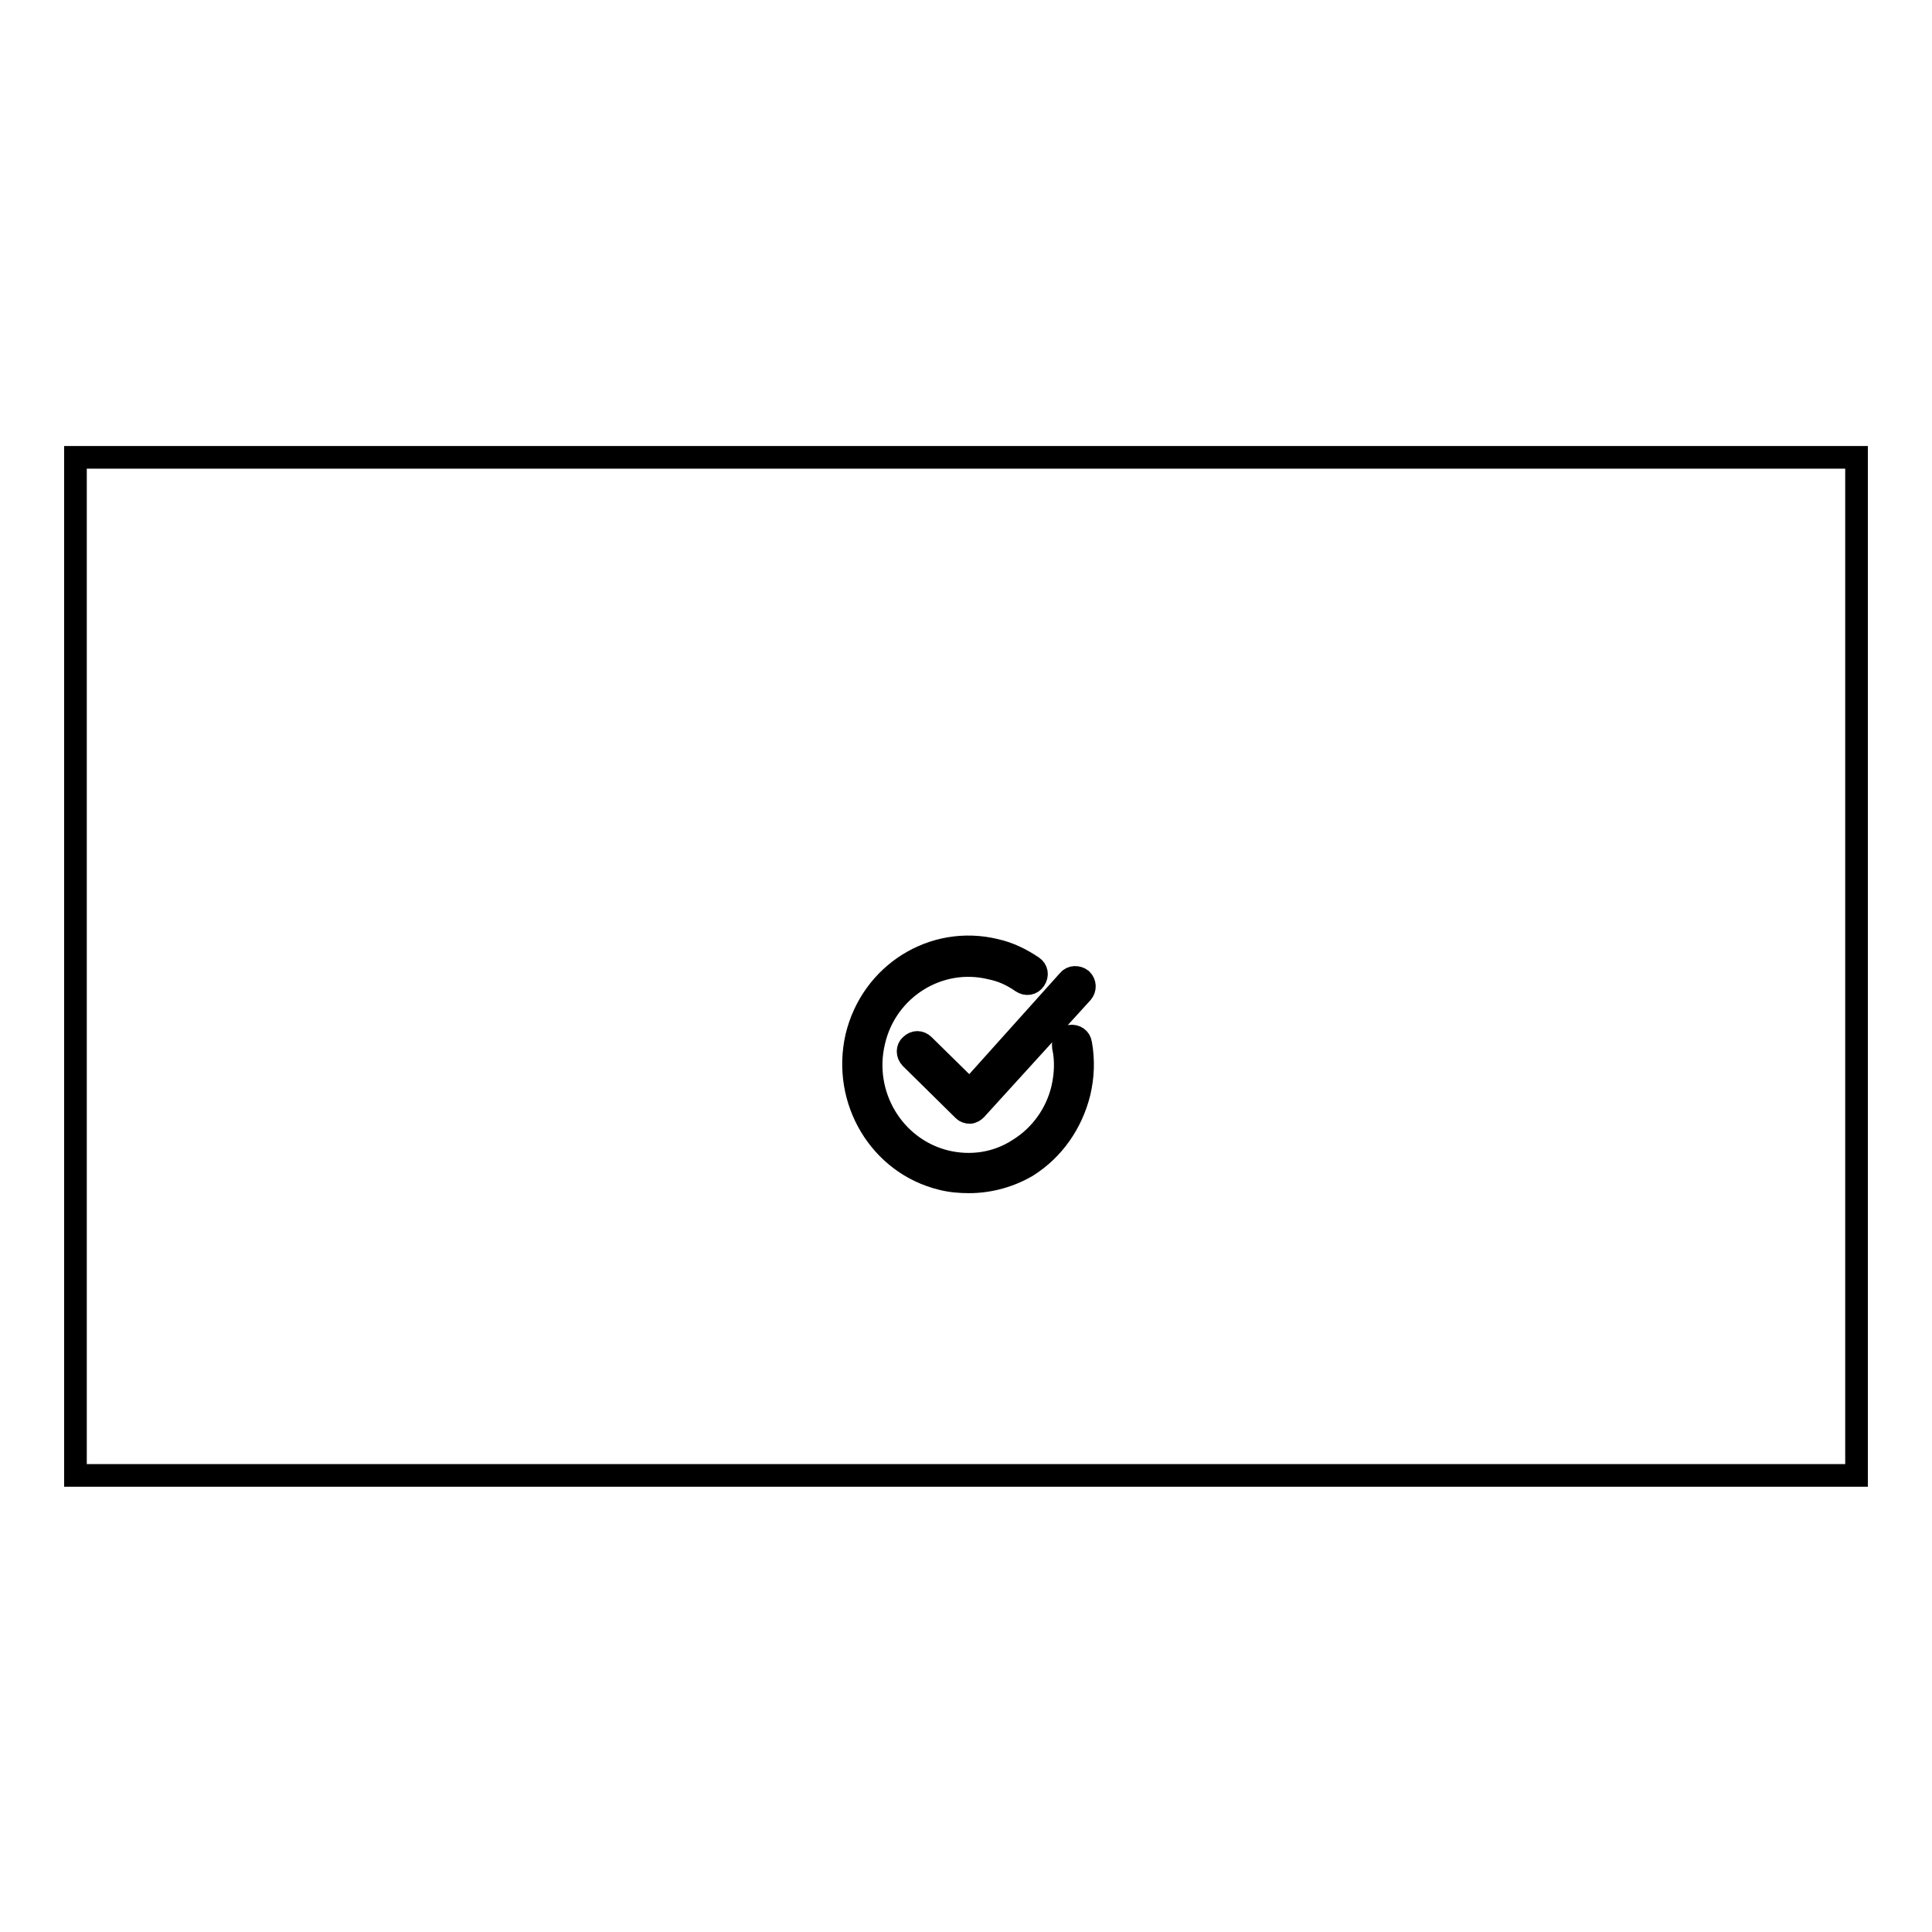 <?xml version="1.0" encoding="utf-8"?>
<!-- Svg Vector Icons : http://www.onlinewebfonts.com/icon -->
<!DOCTYPE svg PUBLIC "-//W3C//DTD SVG 1.1//EN" "http://www.w3.org/Graphics/SVG/1.1/DTD/svg11.dtd">
<svg version="1.1" xmlns="http://www.w3.org/2000/svg" xmlns:xlink="http://www.w3.org/1999/xlink" x="0px" y="0px" viewBox="0 0 256 256" enable-background="new 0 0 256 256" xml:space="preserve">
<g><g><path stroke-width="3" fill-opacity="0" stroke="#000000"  d="M10,60.6h236v134.9H10V60.6z"/><path stroke-width="3" fill-opacity="0" stroke="#000000"  d="M128.4,156.6c-1.2,0-2.4-0.1-3.6-0.4c-8.2-2-13.2-10.4-11.3-18.8c2-8.4,10.2-13.5,18.4-11.5c1.8,0.4,3.4,1.2,4.9,2.2c0.6,0.4,0.7,1.1,0.3,1.7c-0.4,0.6-1.1,0.7-1.7,0.3c-1.3-0.9-2.6-1.5-4.1-1.8c-6.9-1.7-13.9,2.7-15.5,9.7c-1.7,7.1,2.6,14.2,9.5,15.9c3.3,0.8,6.8,0.3,9.7-1.6c2.9-1.8,5-4.7,5.8-8.1c0.4-1.8,0.5-3.7,0.1-5.5c-0.1-0.7,0.3-1.3,0.9-1.4c0.7-0.1,1.3,0.3,1.4,1c0.4,2.2,0.3,4.4-0.2,6.5c-1,4-3.4,7.5-6.9,9.7C133.9,155.8,131.2,156.6,128.4,156.6L128.4,156.6z M128.5,147.4c-0.3,0-0.6-0.1-0.8-0.3l-7-6.9c-0.5-0.5-0.5-1.3,0-1.7c0.5-0.5,1.2-0.5,1.7,0l6.1,6l13.1-14.6c0.4-0.5,1.2-0.5,1.7-0.1c0.5,0.5,0.5,1.2,0.1,1.7L129.3,147C129.1,147.2,128.8,147.4,128.5,147.4L128.5,147.4L128.5,147.4z"/></g></g>
</svg>
